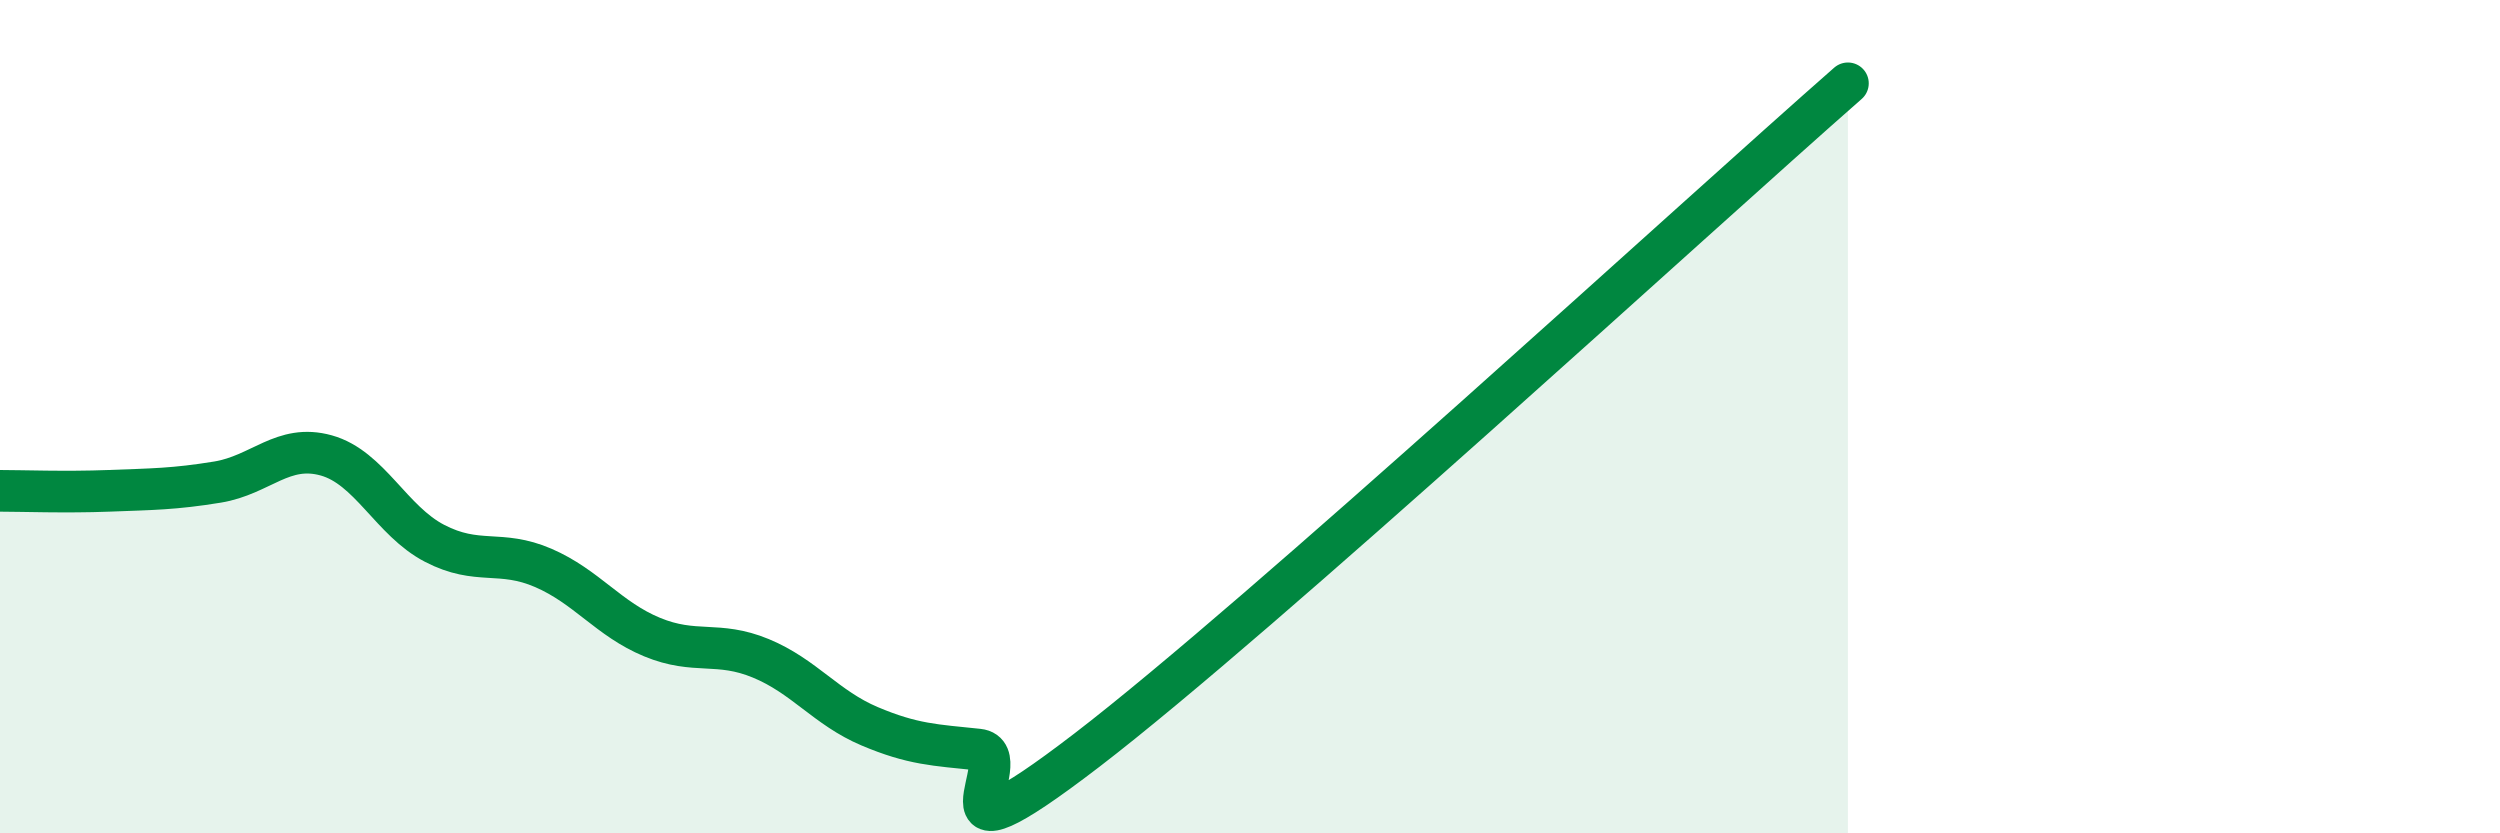 
    <svg width="60" height="20" viewBox="0 0 60 20" xmlns="http://www.w3.org/2000/svg">
      <path
        d="M 0,11.78 C 0.52,11.78 1.57,11.82 2.61,11.78 C 3.65,11.74 4.18,11.74 5.22,11.57 C 6.26,11.4 6.79,10.64 7.83,10.93 C 8.87,11.22 9.39,12.5 10.43,13.04 C 11.47,13.58 12,13.18 13.04,13.63 C 14.08,14.08 14.61,14.86 15.65,15.29 C 16.69,15.72 17.22,15.37 18.26,15.8 C 19.3,16.23 19.83,16.99 20.87,17.43 C 21.91,17.87 22.44,17.88 23.48,17.99 C 24.52,18.1 21.92,21.2 26.09,18 C 30.26,14.8 40.7,5.2 44.35,2L44.35 20L0 20Z"
        fill="#008740"
        opacity="0.1"
        stroke-linecap="round"
        stroke-linejoin="round"
      />
      <path
        d="M 0,11.78 C 0.52,11.78 1.57,11.82 2.61,11.78 C 3.65,11.74 4.18,11.74 5.22,11.57 C 6.26,11.4 6.79,10.64 7.83,10.93 C 8.87,11.22 9.39,12.5 10.43,13.04 C 11.47,13.58 12,13.18 13.04,13.63 C 14.08,14.08 14.61,14.86 15.65,15.29 C 16.69,15.72 17.22,15.37 18.26,15.8 C 19.3,16.23 19.83,16.99 20.87,17.43 C 21.91,17.87 22.44,17.88 23.48,17.99 C 24.52,18.1 21.92,21.2 26.09,18 C 30.26,14.8 40.7,5.2 44.35,2"
        stroke="#008740"
        stroke-width="1"
        fill="none"
        stroke-linecap="round"
        stroke-linejoin="round"
      />
    </svg>
  